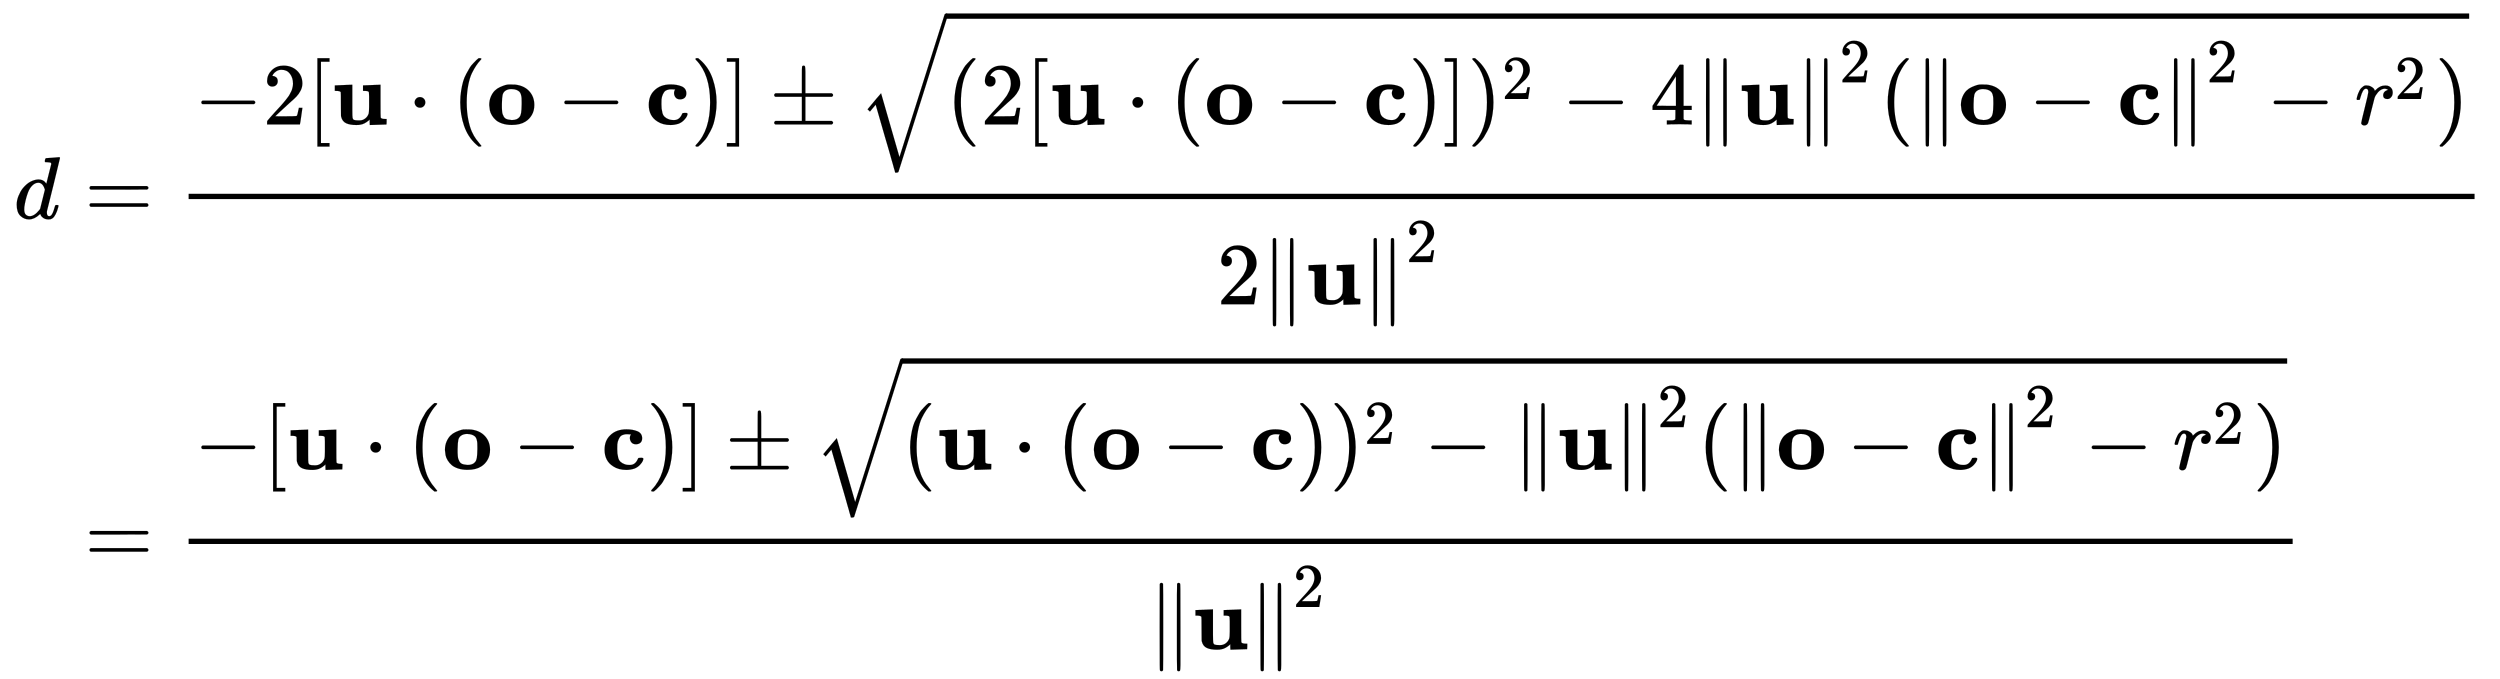 <svg xmlns:xlink="http://www.w3.org/1999/xlink" width="65.692ex" height="17.843ex" style="vertical-align: -8.338ex;" viewBox="0 -4092.3 28283.8 7682.2" role="img" focusable="false" xmlns="http://www.w3.org/2000/svg" aria-labelledby="MathJax-SVG-1-Title">
<title id="MathJax-SVG-1-Title">{\displaystyle {\begin{alignedat}{1}d&amp;={\frac {-2[\mathbf {u} \cdot (\mathbf {o} -\mathbf {c} )]\pm {\sqrt {(2[\mathbf {u} \cdot (\mathbf {o} -\mathbf {c} )])^{2}-4\left\Vert \mathbf {u} \right\Vert ^{2}(\left\Vert \mathbf {o} -\mathbf {c} \right\Vert ^{2}-r^{2})}}}{2\left\Vert \mathbf {u} \right\Vert ^{2}}}\\&amp;={\frac {-[\mathbf {u} \cdot (\mathbf {o} -\mathbf {c} )]\pm {\sqrt {(\mathbf {u} \cdot (\mathbf {o} -\mathbf {c} ))^{2}-\left\Vert \mathbf {u} \right\Vert ^{2}(\left\Vert \mathbf {o} -\mathbf {c} \right\Vert ^{2}-r^{2})}}}{\left\Vert \mathbf {u} \right\Vert ^{2}}}\end{alignedat}}}</title>
<defs aria-hidden="true">
<path stroke-width="1" id="E1-MJMATHI-64" d="M366 683Q367 683 438 688T511 694Q523 694 523 686Q523 679 450 384T375 83T374 68Q374 26 402 26Q411 27 422 35Q443 55 463 131Q469 151 473 152Q475 153 483 153H487H491Q506 153 506 145Q506 140 503 129Q490 79 473 48T445 8T417 -8Q409 -10 393 -10Q359 -10 336 5T306 36L300 51Q299 52 296 50Q294 48 292 46Q233 -10 172 -10Q117 -10 75 30T33 157Q33 205 53 255T101 341Q148 398 195 420T280 442Q336 442 364 400Q369 394 369 396Q370 400 396 505T424 616Q424 629 417 632T378 637H357Q351 643 351 645T353 664Q358 683 366 683ZM352 326Q329 405 277 405Q242 405 210 374T160 293Q131 214 119 129Q119 126 119 118T118 106Q118 61 136 44T179 26Q233 26 290 98L298 109L352 326Z"></path>
<path stroke-width="1" id="E1-MJMAIN-3D" d="M56 347Q56 360 70 367H707Q722 359 722 347Q722 336 708 328L390 327H72Q56 332 56 347ZM56 153Q56 168 72 173H708Q722 163 722 153Q722 140 707 133H70Q56 140 56 153Z"></path>
<path stroke-width="1" id="E1-MJMAIN-2212" d="M84 237T84 250T98 270H679Q694 262 694 250T679 230H98Q84 237 84 250Z"></path>
<path stroke-width="1" id="E1-MJMAIN-32" d="M109 429Q82 429 66 447T50 491Q50 562 103 614T235 666Q326 666 387 610T449 465Q449 422 429 383T381 315T301 241Q265 210 201 149L142 93L218 92Q375 92 385 97Q392 99 409 186V189H449V186Q448 183 436 95T421 3V0H50V19V31Q50 38 56 46T86 81Q115 113 136 137Q145 147 170 174T204 211T233 244T261 278T284 308T305 340T320 369T333 401T340 431T343 464Q343 527 309 573T212 619Q179 619 154 602T119 569T109 550Q109 549 114 549Q132 549 151 535T170 489Q170 464 154 447T109 429Z"></path>
<path stroke-width="1" id="E1-MJMAIN-5B" d="M118 -250V750H255V710H158V-210H255V-250H118Z"></path>
<path stroke-width="1" id="E1-MJMAINB-75" d="M40 442L134 446Q228 450 229 450H235V273V165Q235 90 238 74T254 52Q268 46 304 46H319Q352 46 380 67T419 121L420 123Q424 135 425 199Q425 201 425 207Q425 233 425 249V316Q425 354 423 363T410 376Q396 380 369 380H356V442L554 450V267Q554 84 556 79Q561 62 610 62H623V31Q623 0 622 0Q603 0 527 -3T432 -6Q431 -6 431 25V56L420 45Q373 6 332 -1Q313 -6 281 -6Q208 -6 165 14T109 87L107 98L106 230Q106 358 104 366Q96 380 50 380H37V442H40Z"></path>
<path stroke-width="1" id="E1-MJMAIN-22C5" d="M78 250Q78 274 95 292T138 310Q162 310 180 294T199 251Q199 226 182 208T139 190T96 207T78 250Z"></path>
<path stroke-width="1" id="E1-MJMAIN-28" d="M94 250Q94 319 104 381T127 488T164 576T202 643T244 695T277 729T302 750H315H319Q333 750 333 741Q333 738 316 720T275 667T226 581T184 443T167 250T184 58T225 -81T274 -167T316 -220T333 -241Q333 -250 318 -250H315H302L274 -226Q180 -141 137 -14T94 250Z"></path>
<path stroke-width="1" id="E1-MJMAINB-6F" d="M287 -5Q228 -5 182 10T109 48T63 102T39 161T32 219Q32 272 50 314T94 382T154 423T214 446T265 452H279Q319 452 326 451Q428 439 485 376T542 221Q542 156 514 108T442 33Q384 -5 287 -5ZM399 230V250Q399 280 398 298T391 338T372 372T338 392T282 401Q241 401 212 380Q190 363 183 334T175 230Q175 202 175 189T177 153T183 118T195 91T215 68T245 56T287 50Q348 50 374 84Q388 101 393 132T399 230Z"></path>
<path stroke-width="1" id="E1-MJMAINB-63" d="M447 131H458Q478 131 478 117Q478 112 471 95T439 51T377 9Q330 -6 286 -6Q196 -6 135 35Q39 96 39 222Q39 324 101 384Q169 453 286 453Q359 453 411 431T464 353Q464 319 445 302T395 284Q360 284 343 305T325 353Q325 380 338 396H333Q317 398 295 398H292Q280 398 271 397T245 390T218 373T197 338T183 283Q182 275 182 231Q182 199 184 180T193 132T220 85T270 57Q289 50 317 50H326Q385 50 414 115Q419 127 423 129T447 131Z"></path>
<path stroke-width="1" id="E1-MJMAIN-29" d="M60 749L64 750Q69 750 74 750H86L114 726Q208 641 251 514T294 250Q294 182 284 119T261 12T224 -76T186 -143T145 -194T113 -227T90 -246Q87 -249 86 -250H74Q66 -250 63 -250T58 -247T55 -238Q56 -237 66 -225Q221 -64 221 250T66 725Q56 737 55 738Q55 746 60 749Z"></path>
<path stroke-width="1" id="E1-MJMAIN-5D" d="M22 710V750H159V-250H22V-210H119V710H22Z"></path>
<path stroke-width="1" id="E1-MJMAIN-B1" d="M56 320T56 333T70 353H369V502Q369 651 371 655Q376 666 388 666Q402 666 405 654T409 596V500V353H707Q722 345 722 333Q722 320 707 313H409V40H707Q722 32 722 20T707 0H70Q56 7 56 20T70 40H369V313H70Q56 320 56 333Z"></path>
<path stroke-width="1" id="E1-MJMAIN-34" d="M462 0Q444 3 333 3Q217 3 199 0H190V46H221Q241 46 248 46T265 48T279 53T286 61Q287 63 287 115V165H28V211L179 442Q332 674 334 675Q336 677 355 677H373L379 671V211H471V165H379V114Q379 73 379 66T385 54Q393 47 442 46H471V0H462ZM293 211V545L74 212L183 211H293Z"></path>
<path stroke-width="1" id="E1-MJMAIN-2225" d="M133 736Q138 750 153 750Q164 750 170 739Q172 735 172 250T170 -239Q164 -250 152 -250Q144 -250 138 -244L137 -243Q133 -241 133 -179T132 250Q132 731 133 736ZM329 739Q334 750 346 750Q353 750 361 744L362 743Q366 741 366 679T367 250T367 -178T362 -243L361 -244Q355 -250 347 -250Q335 -250 329 -239Q327 -235 327 250T329 739Z"></path>
<path stroke-width="1" id="E1-MJMATHI-72" d="M21 287Q22 290 23 295T28 317T38 348T53 381T73 411T99 433T132 442Q161 442 183 430T214 408T225 388Q227 382 228 382T236 389Q284 441 347 441H350Q398 441 422 400Q430 381 430 363Q430 333 417 315T391 292T366 288Q346 288 334 299T322 328Q322 376 378 392Q356 405 342 405Q286 405 239 331Q229 315 224 298T190 165Q156 25 151 16Q138 -11 108 -11Q95 -11 87 -5T76 7T74 17Q74 30 114 189T154 366Q154 405 128 405Q107 405 92 377T68 316T57 280Q55 278 41 278H27Q21 284 21 287Z"></path>
<path stroke-width="1" id="E1-MJSZ2-221A" d="M1001 1150Q1017 1150 1020 1132Q1020 1127 741 244L460 -643Q453 -650 436 -650H424Q423 -647 423 -645T421 -640T419 -631T415 -617T408 -594T399 -560T385 -512T367 -448T343 -364T312 -259L203 119L138 41L111 67L212 188L264 248L472 -474L983 1140Q988 1150 1001 1150Z"></path>
</defs>
<g stroke="currentColor" fill="currentColor" stroke-width="0" transform="matrix(1 0 0 -1 0 0)" aria-hidden="true">
<g transform="translate(167,0)">
<g transform="translate(-11,0)">
 <use xlink:href="#E1-MJMATHI-64" x="0" y="1620"></use>
</g>
<g transform="translate(513,0)">
<g transform="translate(0,1620)">
 <use xlink:href="#E1-MJMAIN-3D" x="277" y="0"></use>
<g transform="translate(1334,0)">
<g transform="translate(120,0)">
<rect stroke="none" width="25862" height="60" x="0" y="220"></rect>
<g transform="translate(60,1064)">
 <use xlink:href="#E1-MJMAIN-2212" x="0" y="0"></use>
 <use xlink:href="#E1-MJMAIN-32" x="778" y="0"></use>
 <use xlink:href="#E1-MJMAIN-5B" x="1279" y="0"></use>
 <use xlink:href="#E1-MJMAINB-75" x="1557" y="0"></use>
 <use xlink:href="#E1-MJMAIN-22C5" x="2419" y="0"></use>
 <use xlink:href="#E1-MJMAIN-28" x="2919" y="0"></use>
 <use xlink:href="#E1-MJMAINB-6F" x="3309" y="0"></use>
 <use xlink:href="#E1-MJMAIN-2212" x="4107" y="0"></use>
 <use xlink:href="#E1-MJMAINB-63" x="5107" y="0"></use>
 <use xlink:href="#E1-MJMAIN-29" x="5619" y="0"></use>
 <use xlink:href="#E1-MJMAIN-5D" x="6008" y="0"></use>
 <use xlink:href="#E1-MJMAIN-B1" x="6509" y="0"></use>
<g transform="translate(7510,0)">
 <use xlink:href="#E1-MJSZ2-221A" x="0" y="105"></use>
<rect stroke="none" width="17231" height="60" x="1000" y="1196"></rect>
<g transform="translate(1000,0)">
 <use xlink:href="#E1-MJMAIN-28" x="0" y="0"></use>
 <use xlink:href="#E1-MJMAIN-32" x="389" y="0"></use>
 <use xlink:href="#E1-MJMAIN-5B" x="890" y="0"></use>
 <use xlink:href="#E1-MJMAINB-75" x="1168" y="0"></use>
 <use xlink:href="#E1-MJMAIN-22C5" x="2030" y="0"></use>
 <use xlink:href="#E1-MJMAIN-28" x="2530" y="0"></use>
 <use xlink:href="#E1-MJMAINB-6F" x="2920" y="0"></use>
 <use xlink:href="#E1-MJMAIN-2212" x="3718" y="0"></use>
 <use xlink:href="#E1-MJMAINB-63" x="4718" y="0"></use>
 <use xlink:href="#E1-MJMAIN-29" x="5230" y="0"></use>
 <use xlink:href="#E1-MJMAIN-5D" x="5619" y="0"></use>
<g transform="translate(5898,0)">
 <use xlink:href="#E1-MJMAIN-29" x="0" y="0"></use>
 <use transform="scale(0.707)" xlink:href="#E1-MJMAIN-32" x="550" y="408"></use>
</g>
 <use xlink:href="#E1-MJMAIN-2212" x="6964" y="0"></use>
 <use xlink:href="#E1-MJMAIN-34" x="7964" y="0"></use>
<g transform="translate(8465,0)">
 <use xlink:href="#E1-MJMAIN-2225" x="0" y="0"></use>
 <use xlink:href="#E1-MJMAINB-75" x="500" y="0"></use>
 <use xlink:href="#E1-MJMAIN-2225" x="1140" y="0"></use>
 <use transform="scale(0.707)" xlink:href="#E1-MJMAIN-32" x="2320" y="675"></use>
</g>
 <use xlink:href="#E1-MJMAIN-28" x="10559" y="0"></use>
<g transform="translate(10949,0)">
 <use xlink:href="#E1-MJMAIN-2225" x="0" y="0"></use>
<g transform="translate(500,0)">
 <use xlink:href="#E1-MJMAINB-6F" x="0" y="0"></use>
 <use xlink:href="#E1-MJMAIN-2212" x="797" y="0"></use>
 <use xlink:href="#E1-MJMAINB-63" x="1798" y="0"></use>
</g>
 <use xlink:href="#E1-MJMAIN-2225" x="2810" y="0"></use>
 <use transform="scale(0.707)" xlink:href="#E1-MJMAIN-32" x="4682" y="675"></use>
</g>
 <use xlink:href="#E1-MJMAIN-2212" x="14936" y="0"></use>
<g transform="translate(15936,0)">
 <use xlink:href="#E1-MJMATHI-72" x="0" y="0"></use>
 <use transform="scale(0.707)" xlink:href="#E1-MJMAIN-32" x="638" y="408"></use>
</g>
 <use xlink:href="#E1-MJMAIN-29" x="16842" y="0"></use>
</g>
</g>
</g>
<g transform="translate(11633,-970)">
 <use xlink:href="#E1-MJMAIN-32" x="0" y="0"></use>
<g transform="translate(500,0)">
 <use xlink:href="#E1-MJMAIN-2225" x="0" y="0"></use>
 <use xlink:href="#E1-MJMAINB-75" x="500" y="0"></use>
 <use xlink:href="#E1-MJMAIN-2225" x="1140" y="0"></use>
 <use transform="scale(0.707)" xlink:href="#E1-MJMAIN-32" x="2320" y="675"></use>
</g>
</g>
</g>
</g>
</g>
<g transform="translate(0,-2282)">
 <use xlink:href="#E1-MJMAIN-3D" x="277" y="0"></use>
<g transform="translate(1334,0)">
<g transform="translate(120,0)">
<rect stroke="none" width="23804" height="60" x="0" y="220"></rect>
<g transform="translate(60,1064)">
 <use xlink:href="#E1-MJMAIN-2212" x="0" y="0"></use>
 <use xlink:href="#E1-MJMAIN-5B" x="778" y="0"></use>
 <use xlink:href="#E1-MJMAINB-75" x="1057" y="0"></use>
 <use xlink:href="#E1-MJMAIN-22C5" x="1918" y="0"></use>
 <use xlink:href="#E1-MJMAIN-28" x="2419" y="0"></use>
 <use xlink:href="#E1-MJMAINB-6F" x="2808" y="0"></use>
 <use xlink:href="#E1-MJMAIN-2212" x="3606" y="0"></use>
 <use xlink:href="#E1-MJMAINB-63" x="4607" y="0"></use>
 <use xlink:href="#E1-MJMAIN-29" x="5118" y="0"></use>
 <use xlink:href="#E1-MJMAIN-5D" x="5508" y="0"></use>
 <use xlink:href="#E1-MJMAIN-B1" x="6009" y="0"></use>
<g transform="translate(7009,0)">
 <use xlink:href="#E1-MJSZ2-221A" x="0" y="105"></use>
<rect stroke="none" width="15673" height="60" x="1000" y="1196"></rect>
<g transform="translate(1000,0)">
 <use xlink:href="#E1-MJMAIN-28" x="0" y="0"></use>
 <use xlink:href="#E1-MJMAINB-75" x="389" y="0"></use>
 <use xlink:href="#E1-MJMAIN-22C5" x="1251" y="0"></use>
 <use xlink:href="#E1-MJMAIN-28" x="1751" y="0"></use>
 <use xlink:href="#E1-MJMAINB-6F" x="2141" y="0"></use>
 <use xlink:href="#E1-MJMAIN-2212" x="2939" y="0"></use>
 <use xlink:href="#E1-MJMAINB-63" x="3939" y="0"></use>
 <use xlink:href="#E1-MJMAIN-29" x="4451" y="0"></use>
<g transform="translate(4840,0)">
 <use xlink:href="#E1-MJMAIN-29" x="0" y="0"></use>
 <use transform="scale(0.707)" xlink:href="#E1-MJMAIN-32" x="550" y="408"></use>
</g>
 <use xlink:href="#E1-MJMAIN-2212" x="5906" y="0"></use>
<g transform="translate(6907,0)">
 <use xlink:href="#E1-MJMAIN-2225" x="0" y="0"></use>
 <use xlink:href="#E1-MJMAINB-75" x="500" y="0"></use>
 <use xlink:href="#E1-MJMAIN-2225" x="1140" y="0"></use>
 <use transform="scale(0.707)" xlink:href="#E1-MJMAIN-32" x="2320" y="675"></use>
</g>
 <use xlink:href="#E1-MJMAIN-28" x="9001" y="0"></use>
<g transform="translate(9391,0)">
 <use xlink:href="#E1-MJMAIN-2225" x="0" y="0"></use>
<g transform="translate(500,0)">
 <use xlink:href="#E1-MJMAINB-6F" x="0" y="0"></use>
 <use xlink:href="#E1-MJMAIN-2212" x="797" y="0"></use>
 <use xlink:href="#E1-MJMAINB-63" x="1798" y="0"></use>
</g>
 <use xlink:href="#E1-MJMAIN-2225" x="2810" y="0"></use>
 <use transform="scale(0.707)" xlink:href="#E1-MJMAIN-32" x="4682" y="675"></use>
</g>
 <use xlink:href="#E1-MJMAIN-2212" x="13378" y="0"></use>
<g transform="translate(14378,0)">
 <use xlink:href="#E1-MJMATHI-72" x="0" y="0"></use>
 <use transform="scale(0.707)" xlink:href="#E1-MJMAIN-32" x="638" y="408"></use>
</g>
 <use xlink:href="#E1-MJMAIN-29" x="15284" y="0"></use>
</g>
</g>
</g>
<g transform="translate(10854,-970)">
 <use xlink:href="#E1-MJMAIN-2225" x="0" y="0"></use>
 <use xlink:href="#E1-MJMAINB-75" x="500" y="0"></use>
 <use xlink:href="#E1-MJMAIN-2225" x="1140" y="0"></use>
 <use transform="scale(0.707)" xlink:href="#E1-MJMAIN-32" x="2320" y="675"></use>
</g>
</g>
</g>
</g>
</g>
</g>
</g>
</svg>
